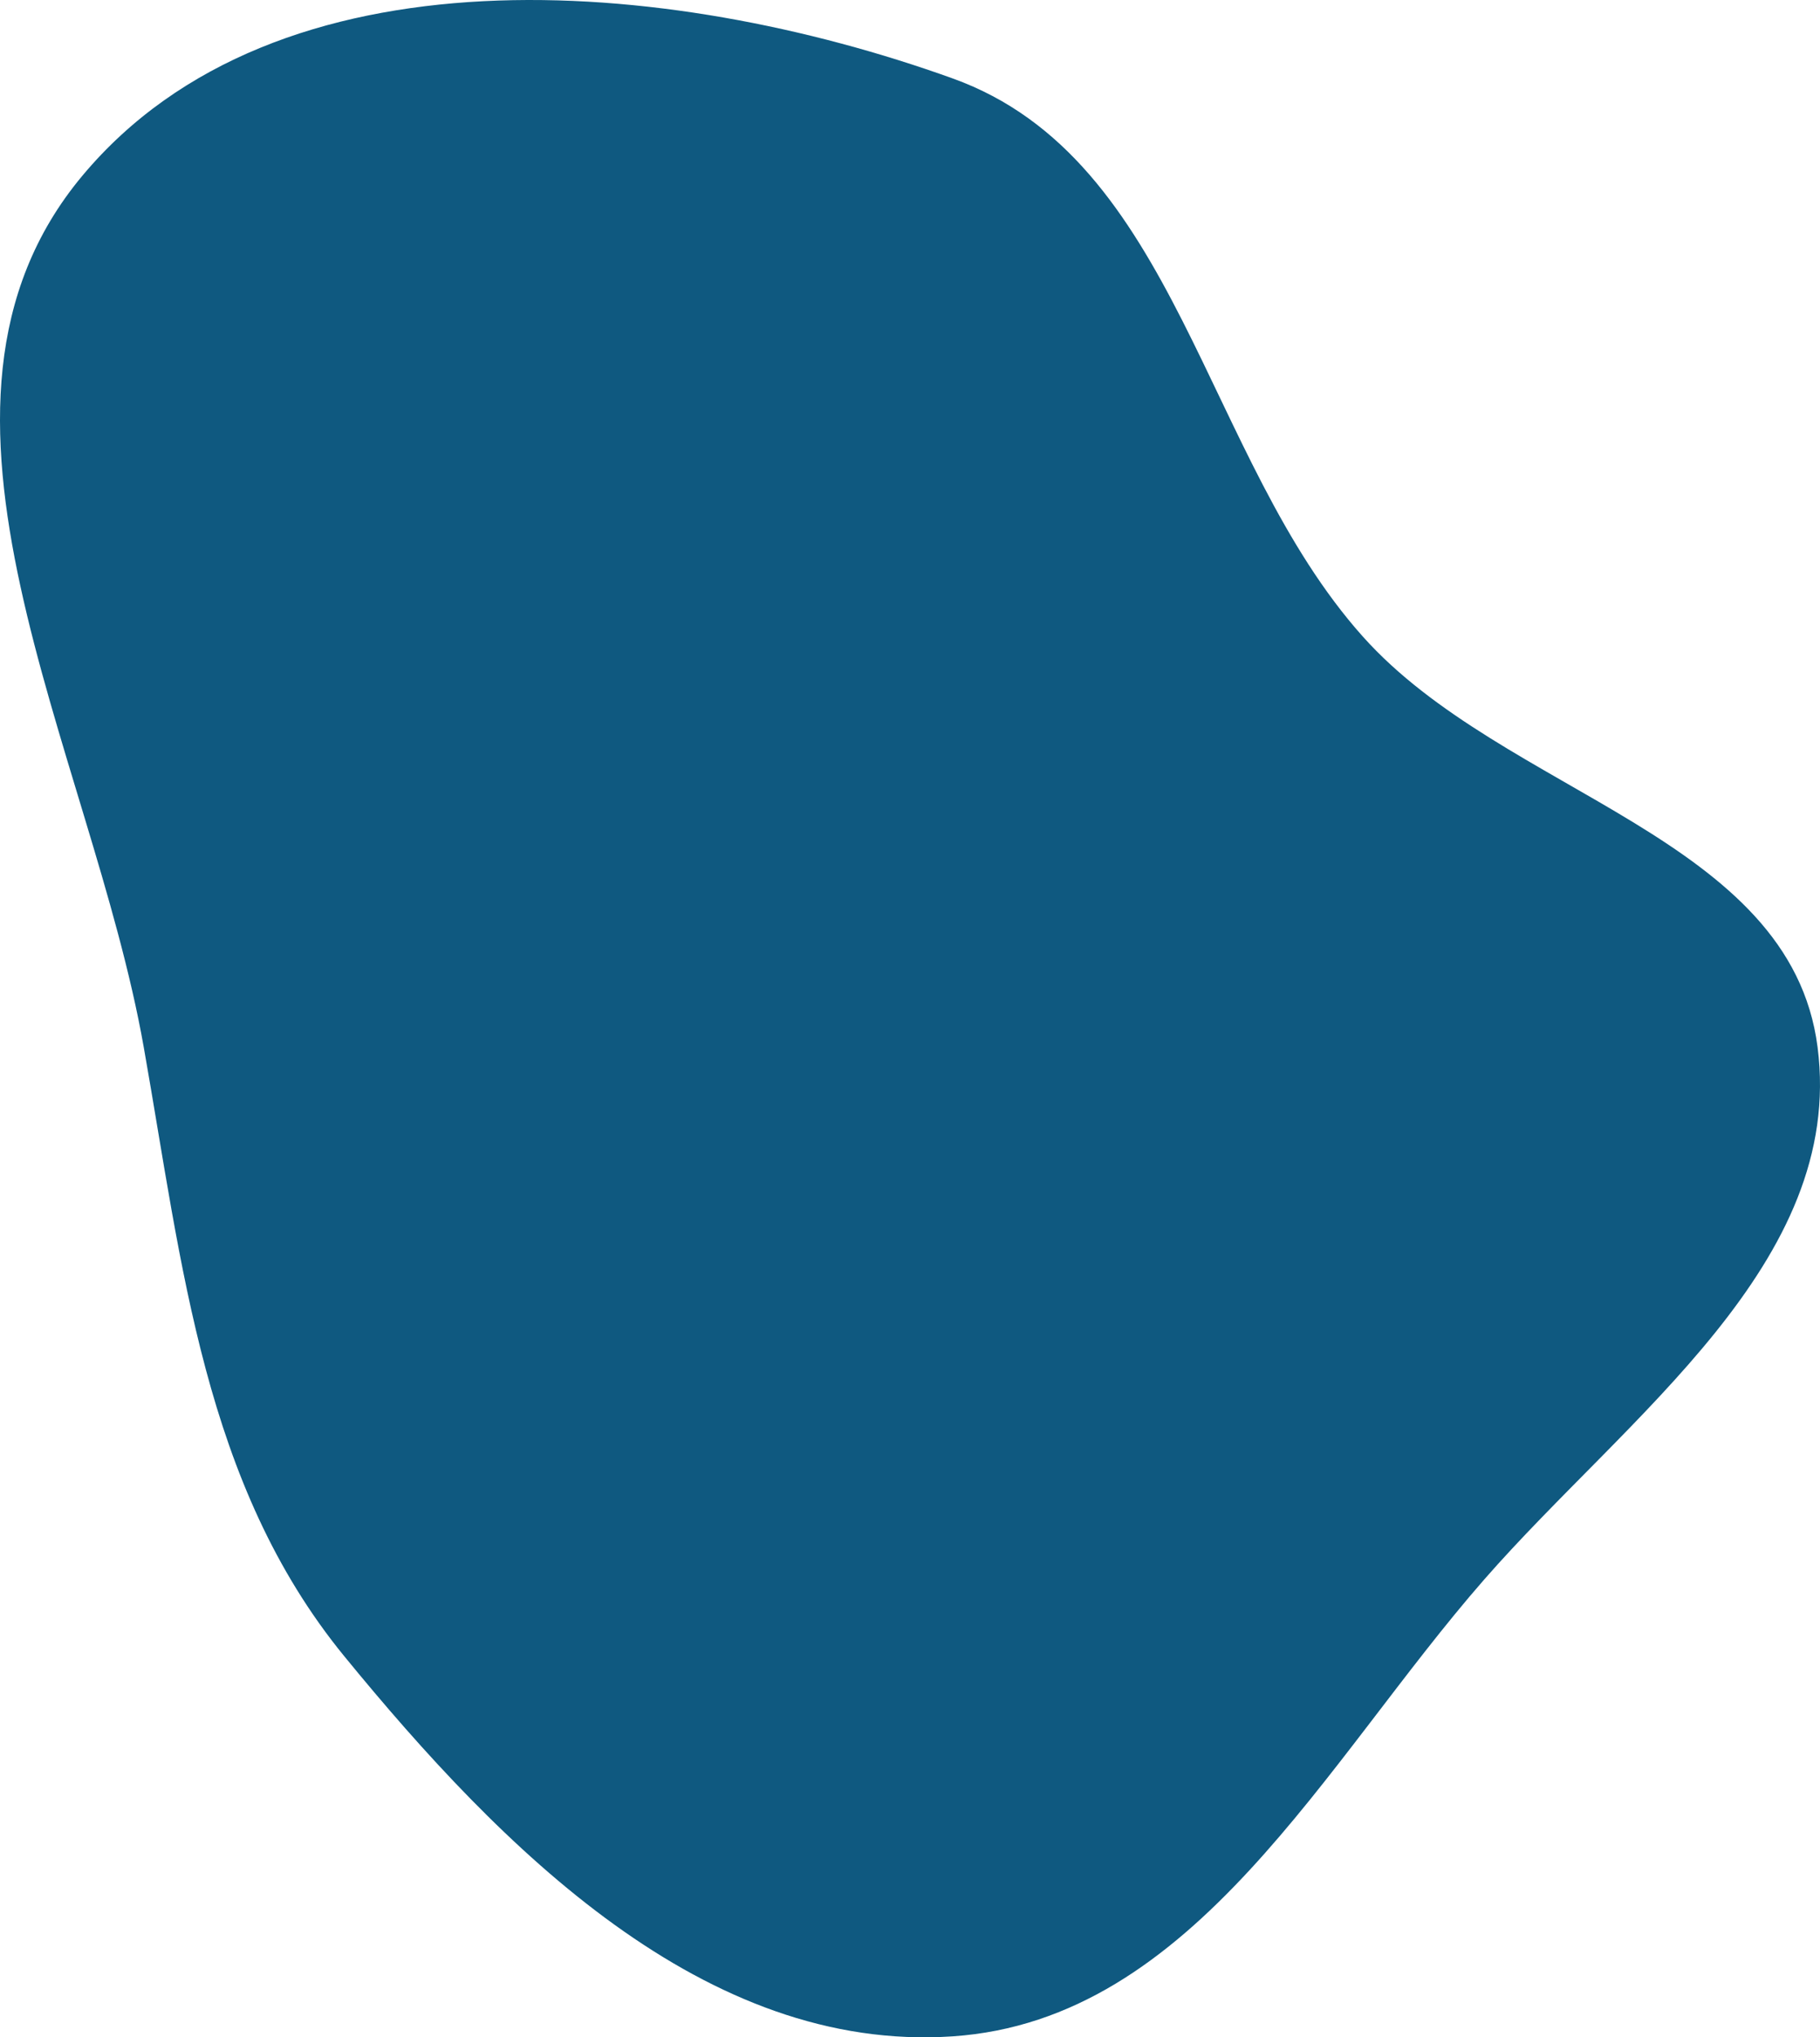 <?xml version="1.0" encoding="UTF-8"?> <svg xmlns="http://www.w3.org/2000/svg" width="622" height="696" viewBox="0 0 622 696" fill="none"> <path fill-rule="evenodd" clip-rule="evenodd" d="M325.573 26.791C402.706 54.532 411.116 156.297 465.74 217.447C514.074 271.557 611.886 285.731 621.17 357.709C630.684 431.46 556.232 483.591 507.289 539.548C452.629 602.042 408.379 690.096 325.573 695.672C240.824 701.379 171.438 631.56 117.636 565.787C69.582 507.041 62.351 432.462 49.12 357.709C31.101 255.896 -38.145 139.391 28.127 60.062C94.647 -19.563 227.972 -8.311 325.573 26.791Z" fill="#0F5980"></path> </svg> 